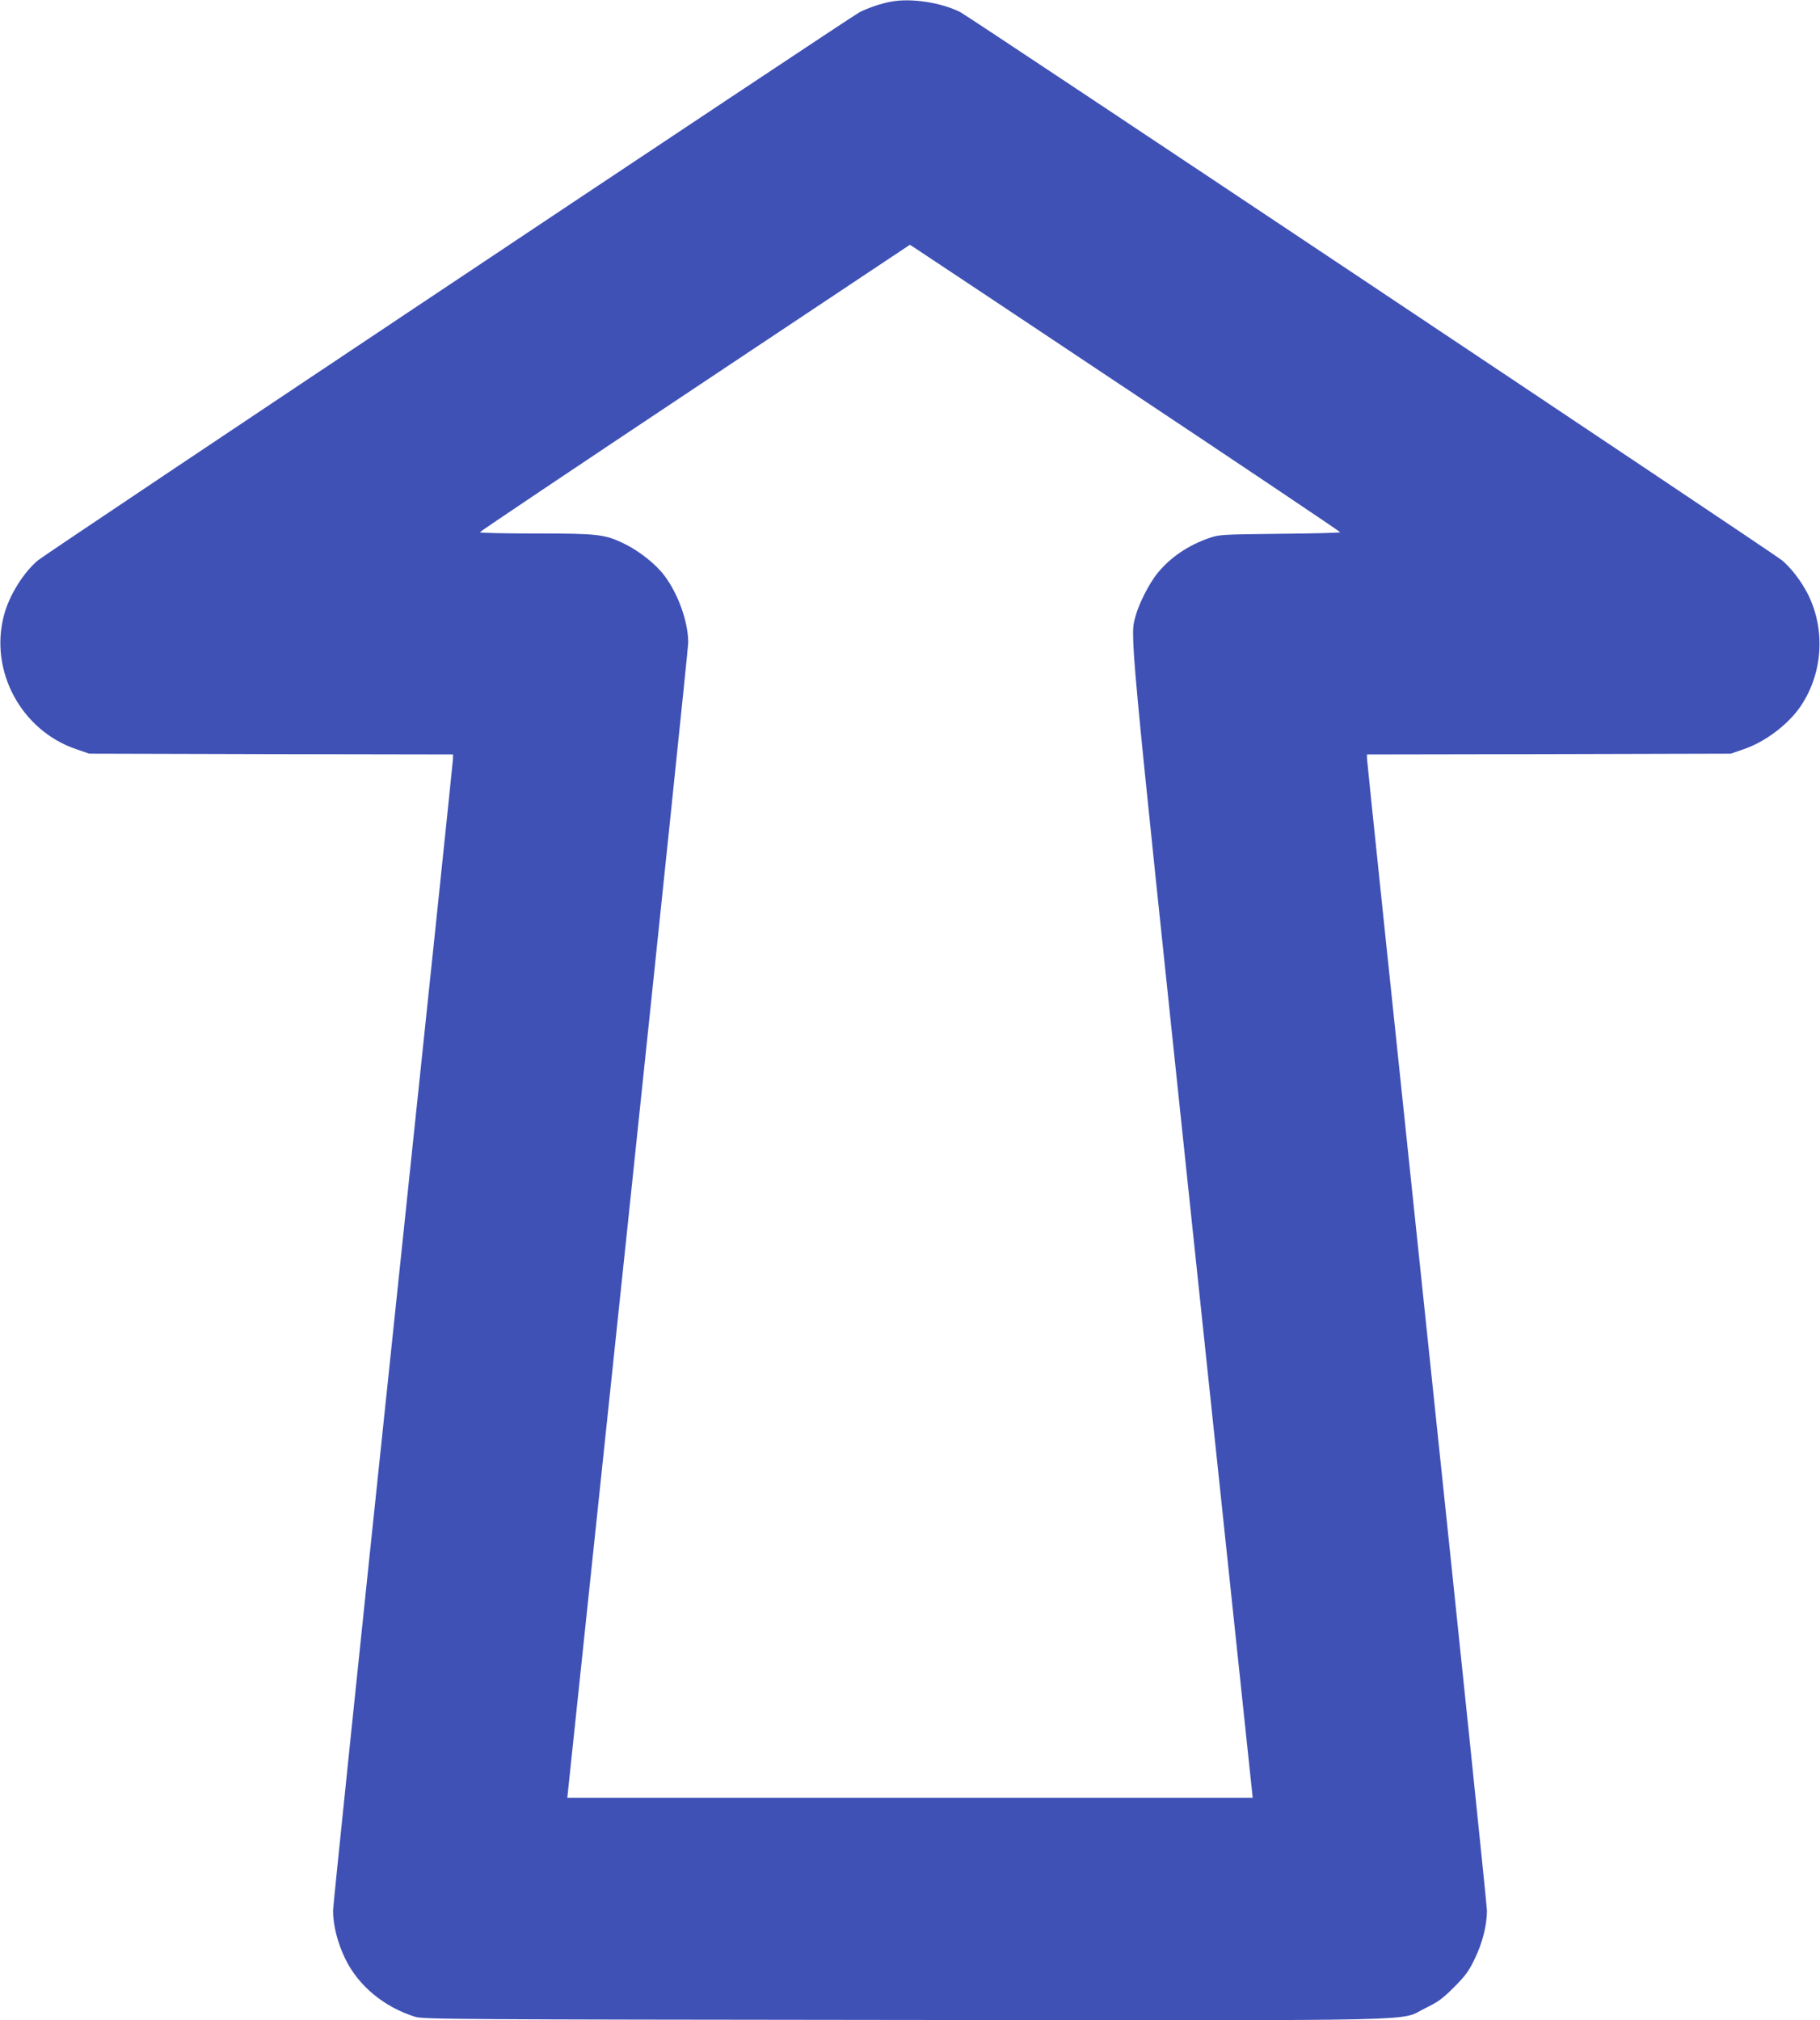 <?xml version="1.0" standalone="no"?>
<!DOCTYPE svg PUBLIC "-//W3C//DTD SVG 20010904//EN"
 "http://www.w3.org/TR/2001/REC-SVG-20010904/DTD/svg10.dtd">
<svg version="1.0" xmlns="http://www.w3.org/2000/svg"
 width="1153pt" height="1280pt" viewBox="0 0 1153 1280"
 preserveAspectRatio="xMidYMid meet">
<g transform="translate(0,1280) scale(0.1,-0.1)"
fill="#3f51b5" stroke="none">
<path d="M5648 12790 c-64 -11 -143 -38 -202 -67 -58 -30 -5143 -3422 -5204
-3472 -92 -76 -183 -222 -216 -346 -96 -354 108 -734 458 -852 l81 -28 1152
-3 1153 -2 0 -25 c0 -14 -171 -1650 -380 -3635 -209 -1985 -380 -3635 -380
-3665 0 -92 28 -204 77 -305 83 -171 245 -306 443 -368 51 -16 265 -17 3100
-20 3424 -3 3125 -10 3300 75 79 38 108 59 181 132 73 73 94 102 132 181 49
101 77 213 77 305 0 30 -171 1680 -380 3665 -209 1985 -380 3621 -380 3635 l0
25 1153 2 1152 3 81 28 c136 46 282 156 361 272 141 208 159 484 47 709 -41
82 -107 168 -166 217 -60 49 -5145 3442 -5204 3472 -121 61 -311 90 -436 67z
m1506 -2465 c734 -489 1336 -893 1336 -897 0 -4 -172 -8 -382 -10 -369 -4
-385 -5 -448 -27 -136 -48 -242 -120 -327 -222 -51 -63 -117 -191 -138 -269
-37 -136 -48 -12 357 -3857 l384 -3633 -2171 0 -2171 0 383 3633 c210 1997
383 3656 383 3685 0 131 -62 306 -150 424 -55 74 -162 158 -255 203 -123 60
-167 65 -562 65 -194 0 -353 3 -353 8 0 4 613 415 1362 914 l1362 907 27 -17
c15 -9 628 -417 1363 -907z"/>
</g>
</svg>
